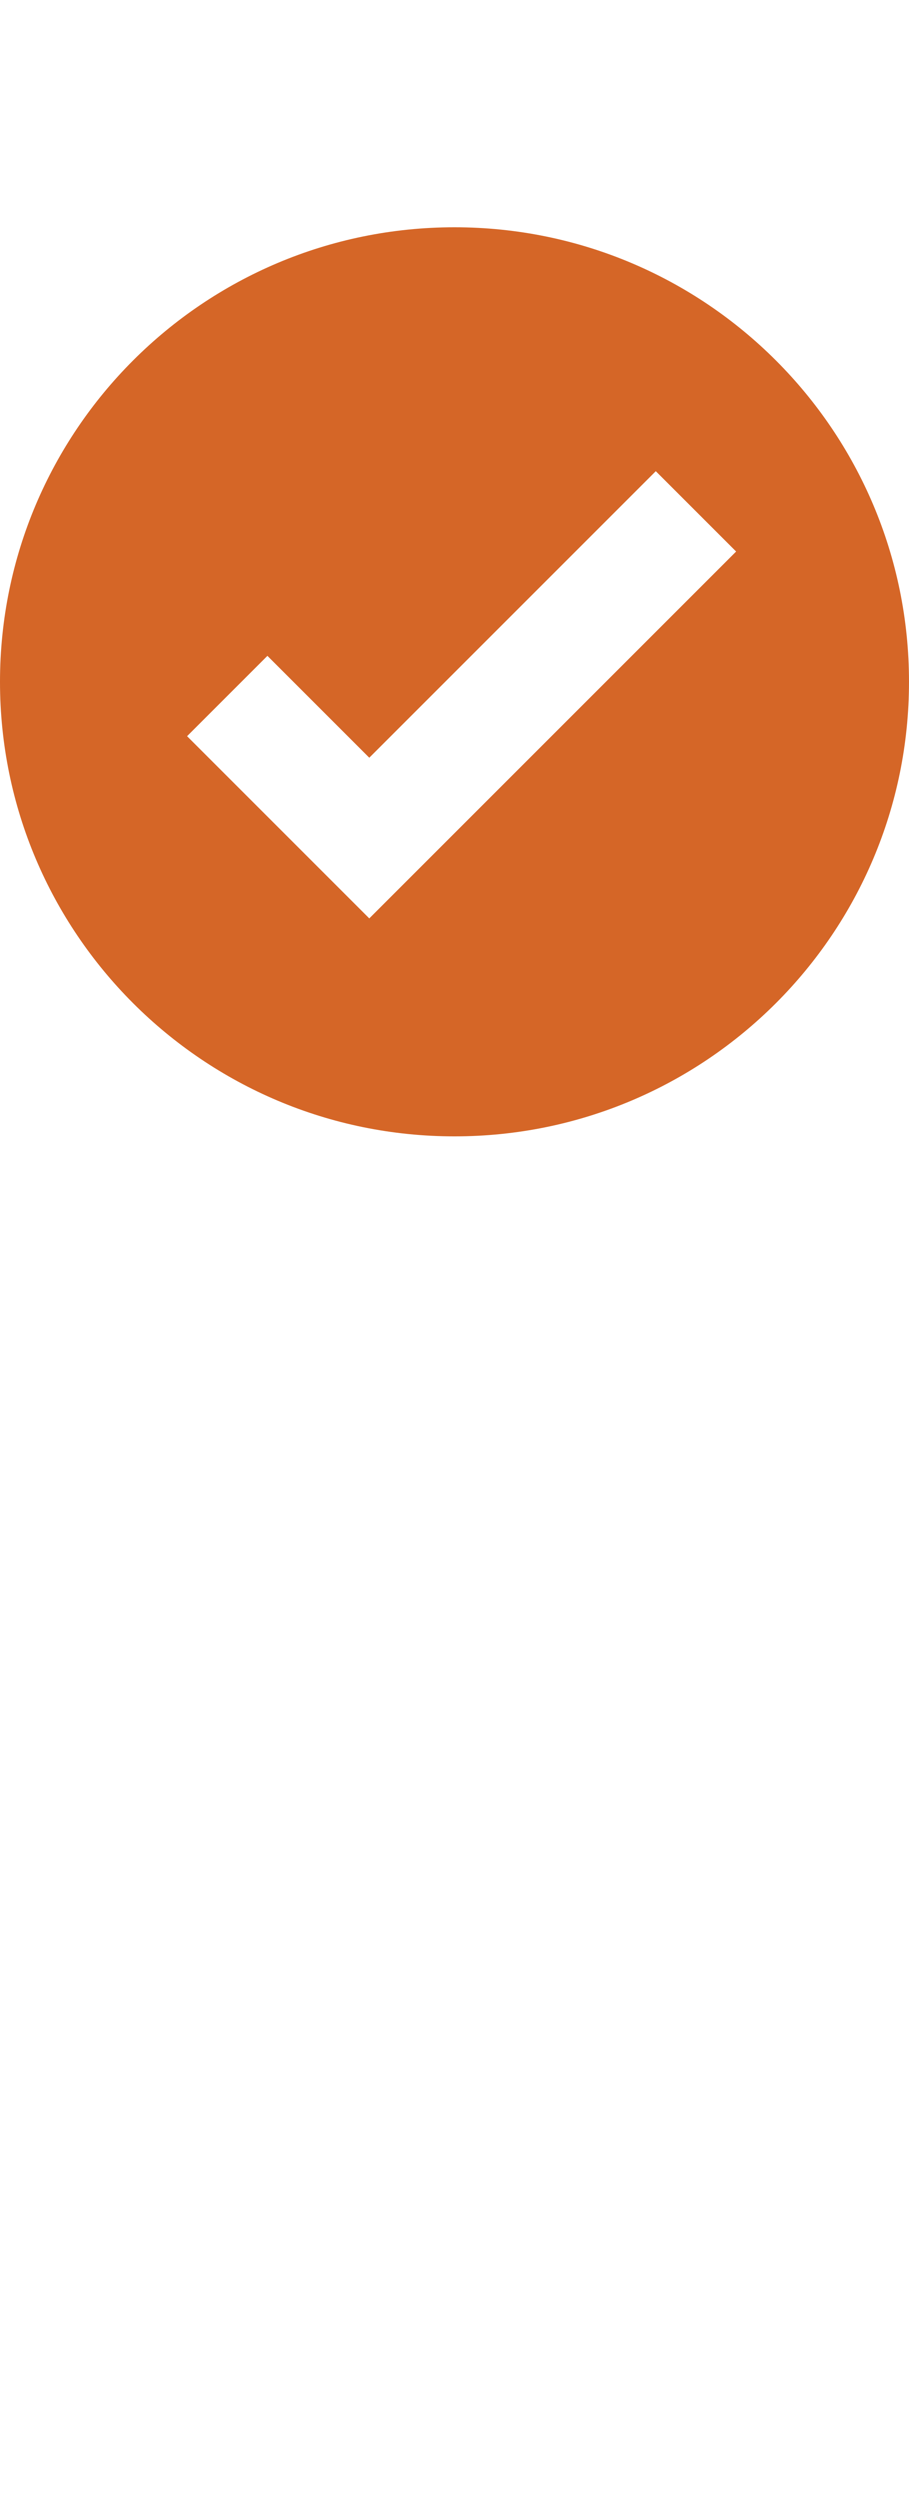 <svg width="16" height="44" viewBox="0 0 16 44" fill="none" xmlns="http://www.w3.org/2000/svg">
<path d="M8 4C12.418 4 16 7.582 16 12C16 16.418 12.418 20 8 20C3.582 20 0 16.418 0 12C0 7.582 3.582 4 8 4ZM6.5 13.336L4.707 11.543L3.293 12.957L6.5 16.164L12.957 9.707L11.543 8.293L6.5 13.336Z" fill="#D56627"/>
</svg>
